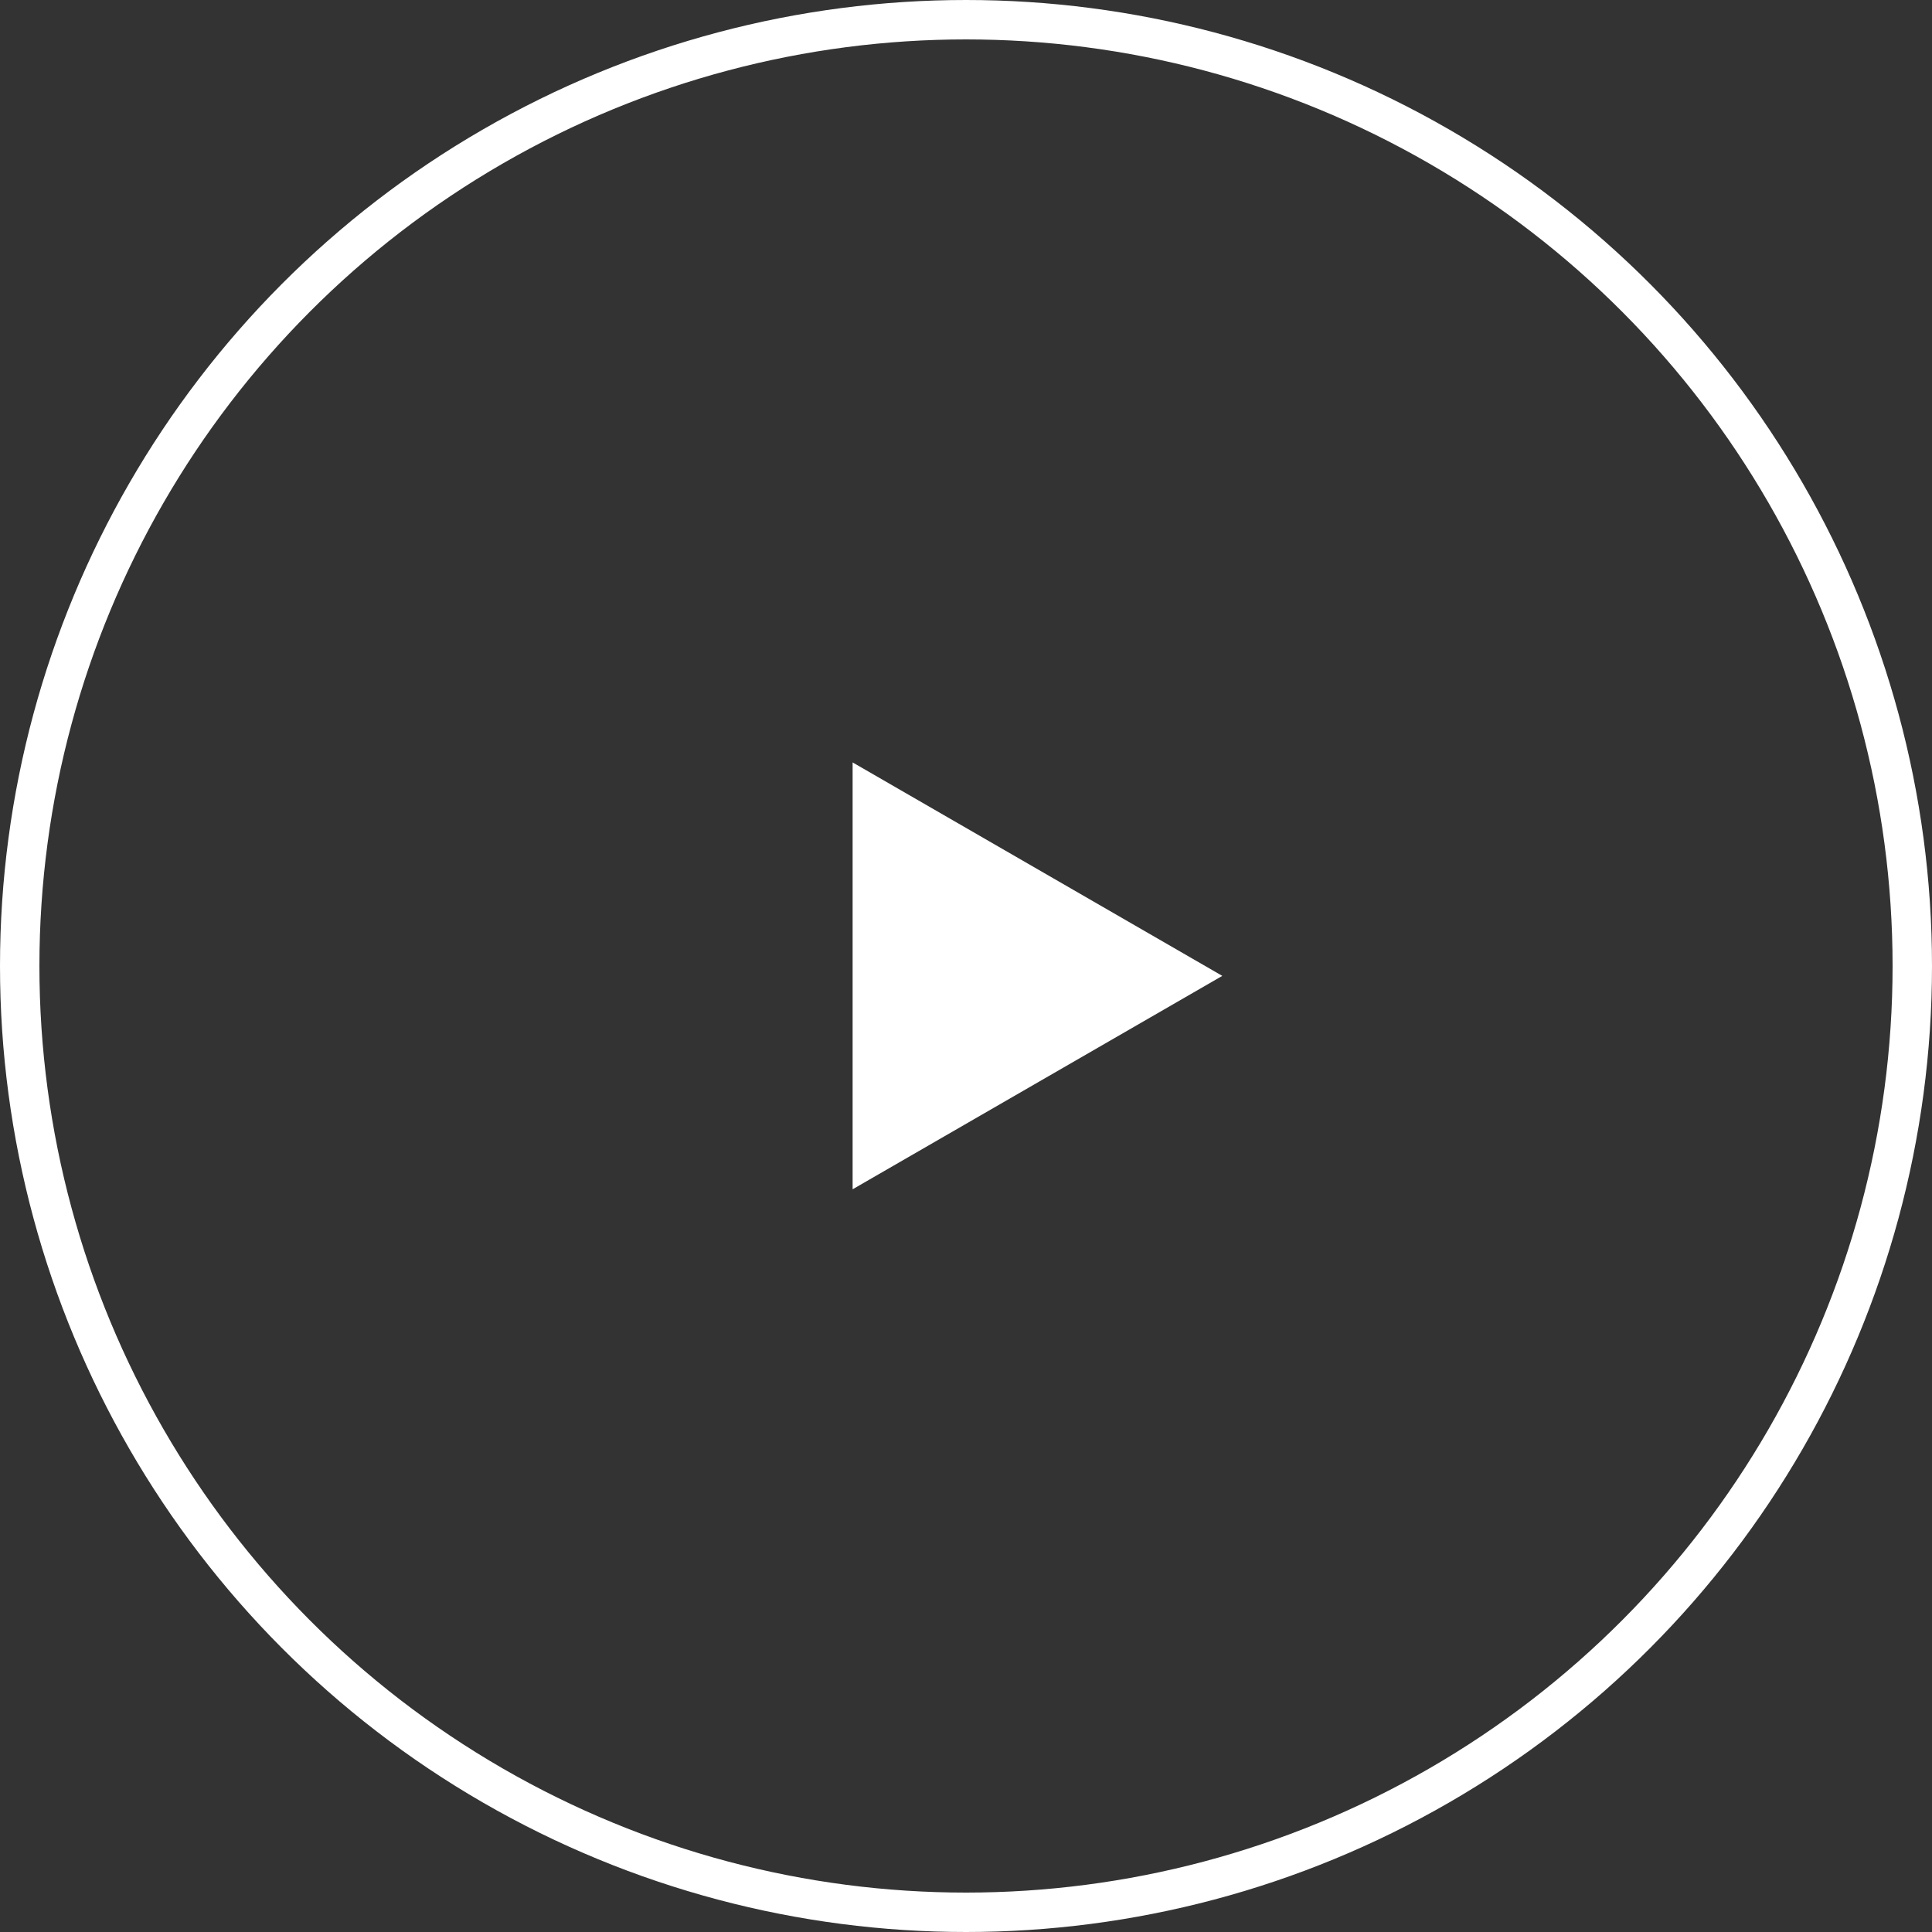 <?xml version="1.0" encoding="UTF-8"?> <svg xmlns="http://www.w3.org/2000/svg" width="35" height="35" viewBox="0 0 35 35" fill="none"><rect x="0" y="0" width="35" height="35" fill="#333333" stroke="none"/><circle cx="17.5" cy="17.5" r="17.143" stroke="white" stroke-width="0.714"></circle><path d="M22.143 17.679L15.446 21.545V13.812L22.143 17.679Z" fill="white"></path></svg> 